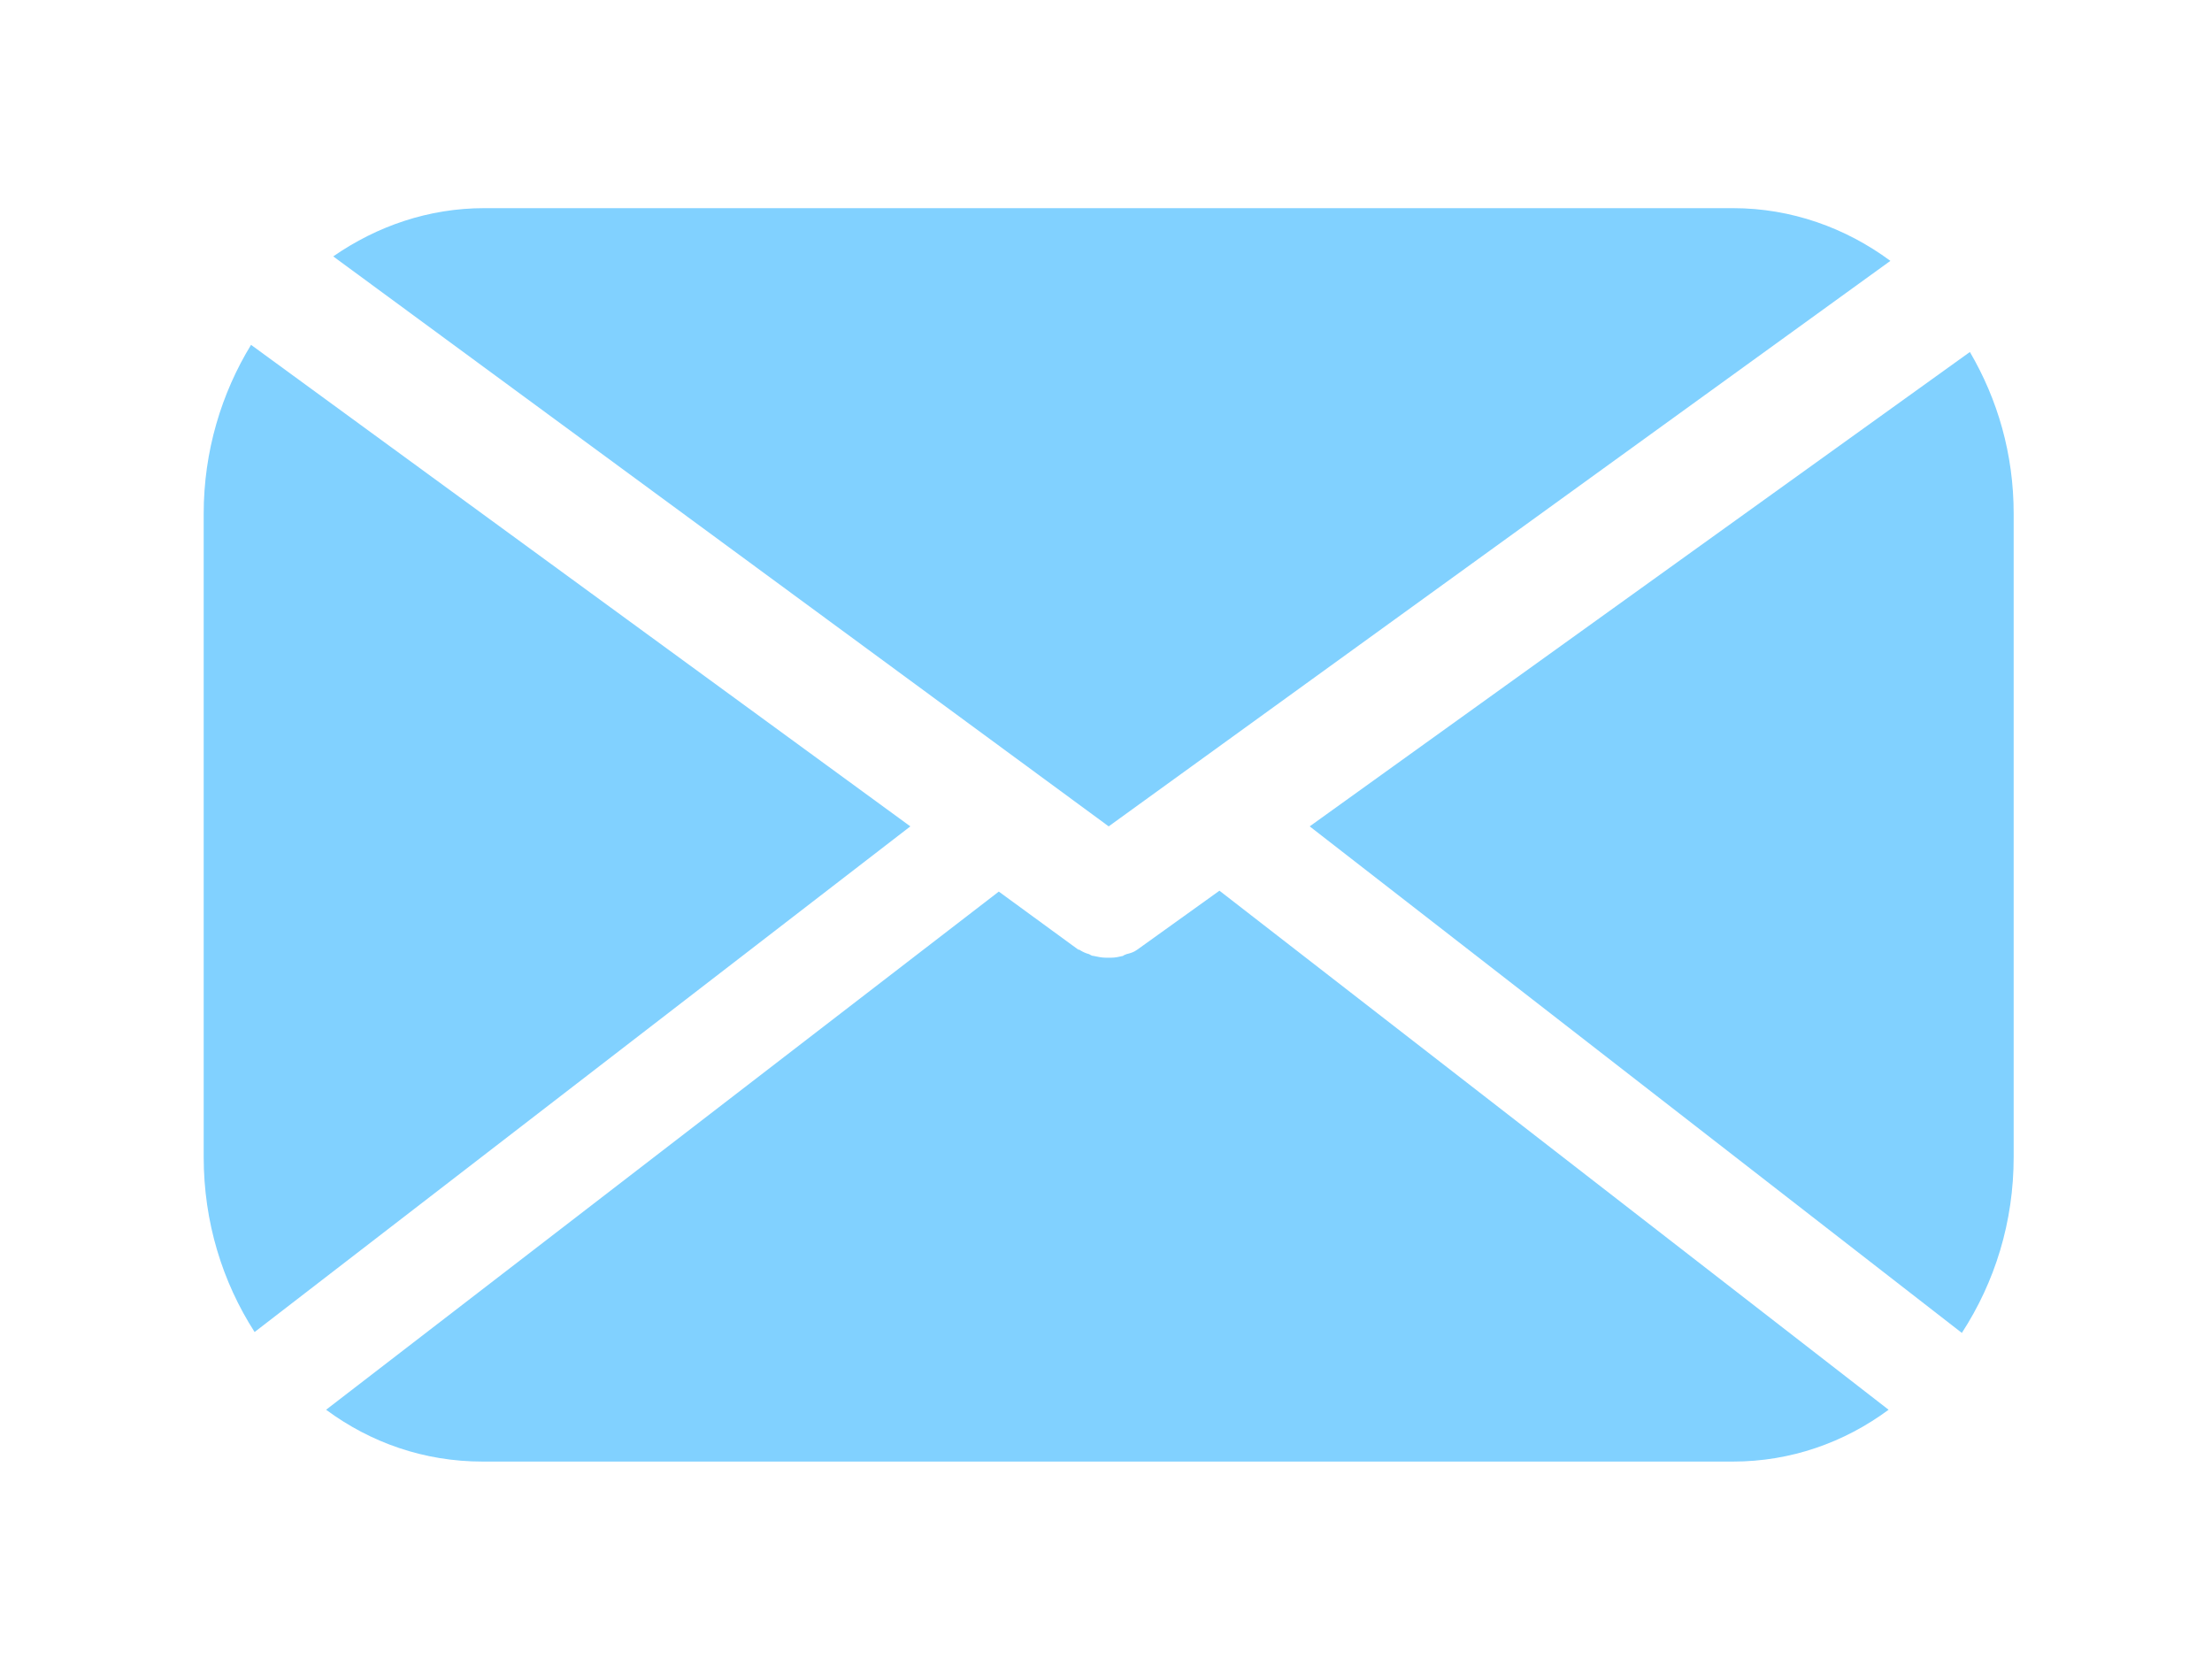 <?xml version="1.0" encoding="utf-8"?>
<!-- Generator: Adobe Illustrator 21.0.0, SVG Export Plug-In . SVG Version: 6.00 Build 0)  -->
<svg version="1.1" id="Hilfslinien" xmlns="http://www.w3.org/2000/svg" xmlns:xlink="http://www.w3.org/1999/xlink" x="0px"
	 y="0px" viewBox="0 0 247.6 185.7" style="enable-background:new 0 0 247.6 185.7;" xml:space="preserve">
<style type="text/css">
	.st0{clip-path:url(#SVGID_2_);}
	.st1{fill:#303235;}
	.st2{fill:#FFFFFF;}
	.st3{opacity:0.3;}
	.st4{fill:none;stroke:#000000;stroke-width:0.5;stroke-linecap:round;stroke-miterlimit:10;}
	.st5{fill:#4A4B4F;}
	.st6{fill:none;stroke:#D60000;stroke-width:0.25;stroke-miterlimit:10;}
	.st7{fill:#383838;}
	.st8{fill:#EDEDED;}
	.st9{fill:#BFBFC1;}
	.st10{fill:#F7C037;}
	.st11{fill:#FF6C22;}
	.st12{fill:#32A8CC;}
	.st13{fill:#5B5B5B;}
	.st14{fill:#A0A0A0;}
	.st15{fill:#E22B27;}
	.st16{fill:#FFE515;}
	.st17{fill:none;stroke:#FFFFFF;stroke-width:3;stroke-miterlimit:10;}
	.st18{fill:#F4F3F3;}
	.st19{fill:#606060;}
	.st20{fill:#474747;}
	.st21{fill:none;stroke:#515151;stroke-width:0.75;stroke-miterlimit:10;}
	.st22{fill:none;stroke:#000000;stroke-width:0.5;stroke-miterlimit:10;}
	.st23{fill:none;stroke:#4C4C4C;stroke-width:0.5;stroke-miterlimit:10;}
	.st24{fill:#81D1FF;}
	.st25{fill:#81D1FF;stroke:#81D1FF;stroke-linecap:round;stroke-linejoin:round;stroke-miterlimit:10;}
	.st26{fill:#81D1FF;stroke:#81D1FF;stroke-width:2;stroke-linecap:round;stroke-linejoin:round;stroke-miterlimit:10;}
	.st27{opacity:0.85;fill:#81D1FF;}
	.st28{opacity:0.7;fill:#81D1FF;}
	.st29{opacity:0.5;fill:#81D1FF;}
	.st30{fill:#81D1FF;stroke:#81D1FF;stroke-width:4;stroke-linecap:round;stroke-linejoin:round;stroke-miterlimit:10;}
</style>
<path class="st24" d="M211.6,29.2c-5-3.7-11.1-5.9-17.6-5.9H54.2c-6.2,0-12,2-16.9,5.4l86.8,63.8L211.6,29.2z"/>
<g>
	<path class="st24" d="M28.1,38.6c-3.3,5.4-5.3,11.9-5.3,18.9v72c0,7.3,2.1,14,5.7,19.6l73.4-56.6L28.1,38.6z"/>
	<path class="st24" d="M225.4,129.5v-72c0-6.7-1.8-12.8-4.9-18.1l-73.9,53.1l73,56.7C223.3,143.5,225.4,136.8,225.4,129.5z"/>
	<path class="st24" d="M127.3,106.3C127.3,106.4,127.3,106.4,127.3,106.3c-0.4,0.3-0.8,0.4-1.2,0.5c-0.2,0.1-0.3,0.1-0.4,0.2
		c-0.4,0.1-0.9,0.2-1.3,0.2c-0.1,0-0.2,0-0.3,0l0,0l0,0c-0.1,0-0.2,0-0.3,0c-0.5,0-0.9-0.1-1.4-0.2c-0.2,0-0.3-0.1-0.5-0.2
		c-0.4-0.1-0.8-0.3-1.1-0.5c0,0-0.1,0-0.1,0l-8.9-6.5l-75.3,58c5,3.7,11,5.8,17.5,5.8H194c6.4,0,12.4-2.1,17.4-5.8l-74.9-58.1
		L127.3,106.3z"/>
</g>
</svg>
